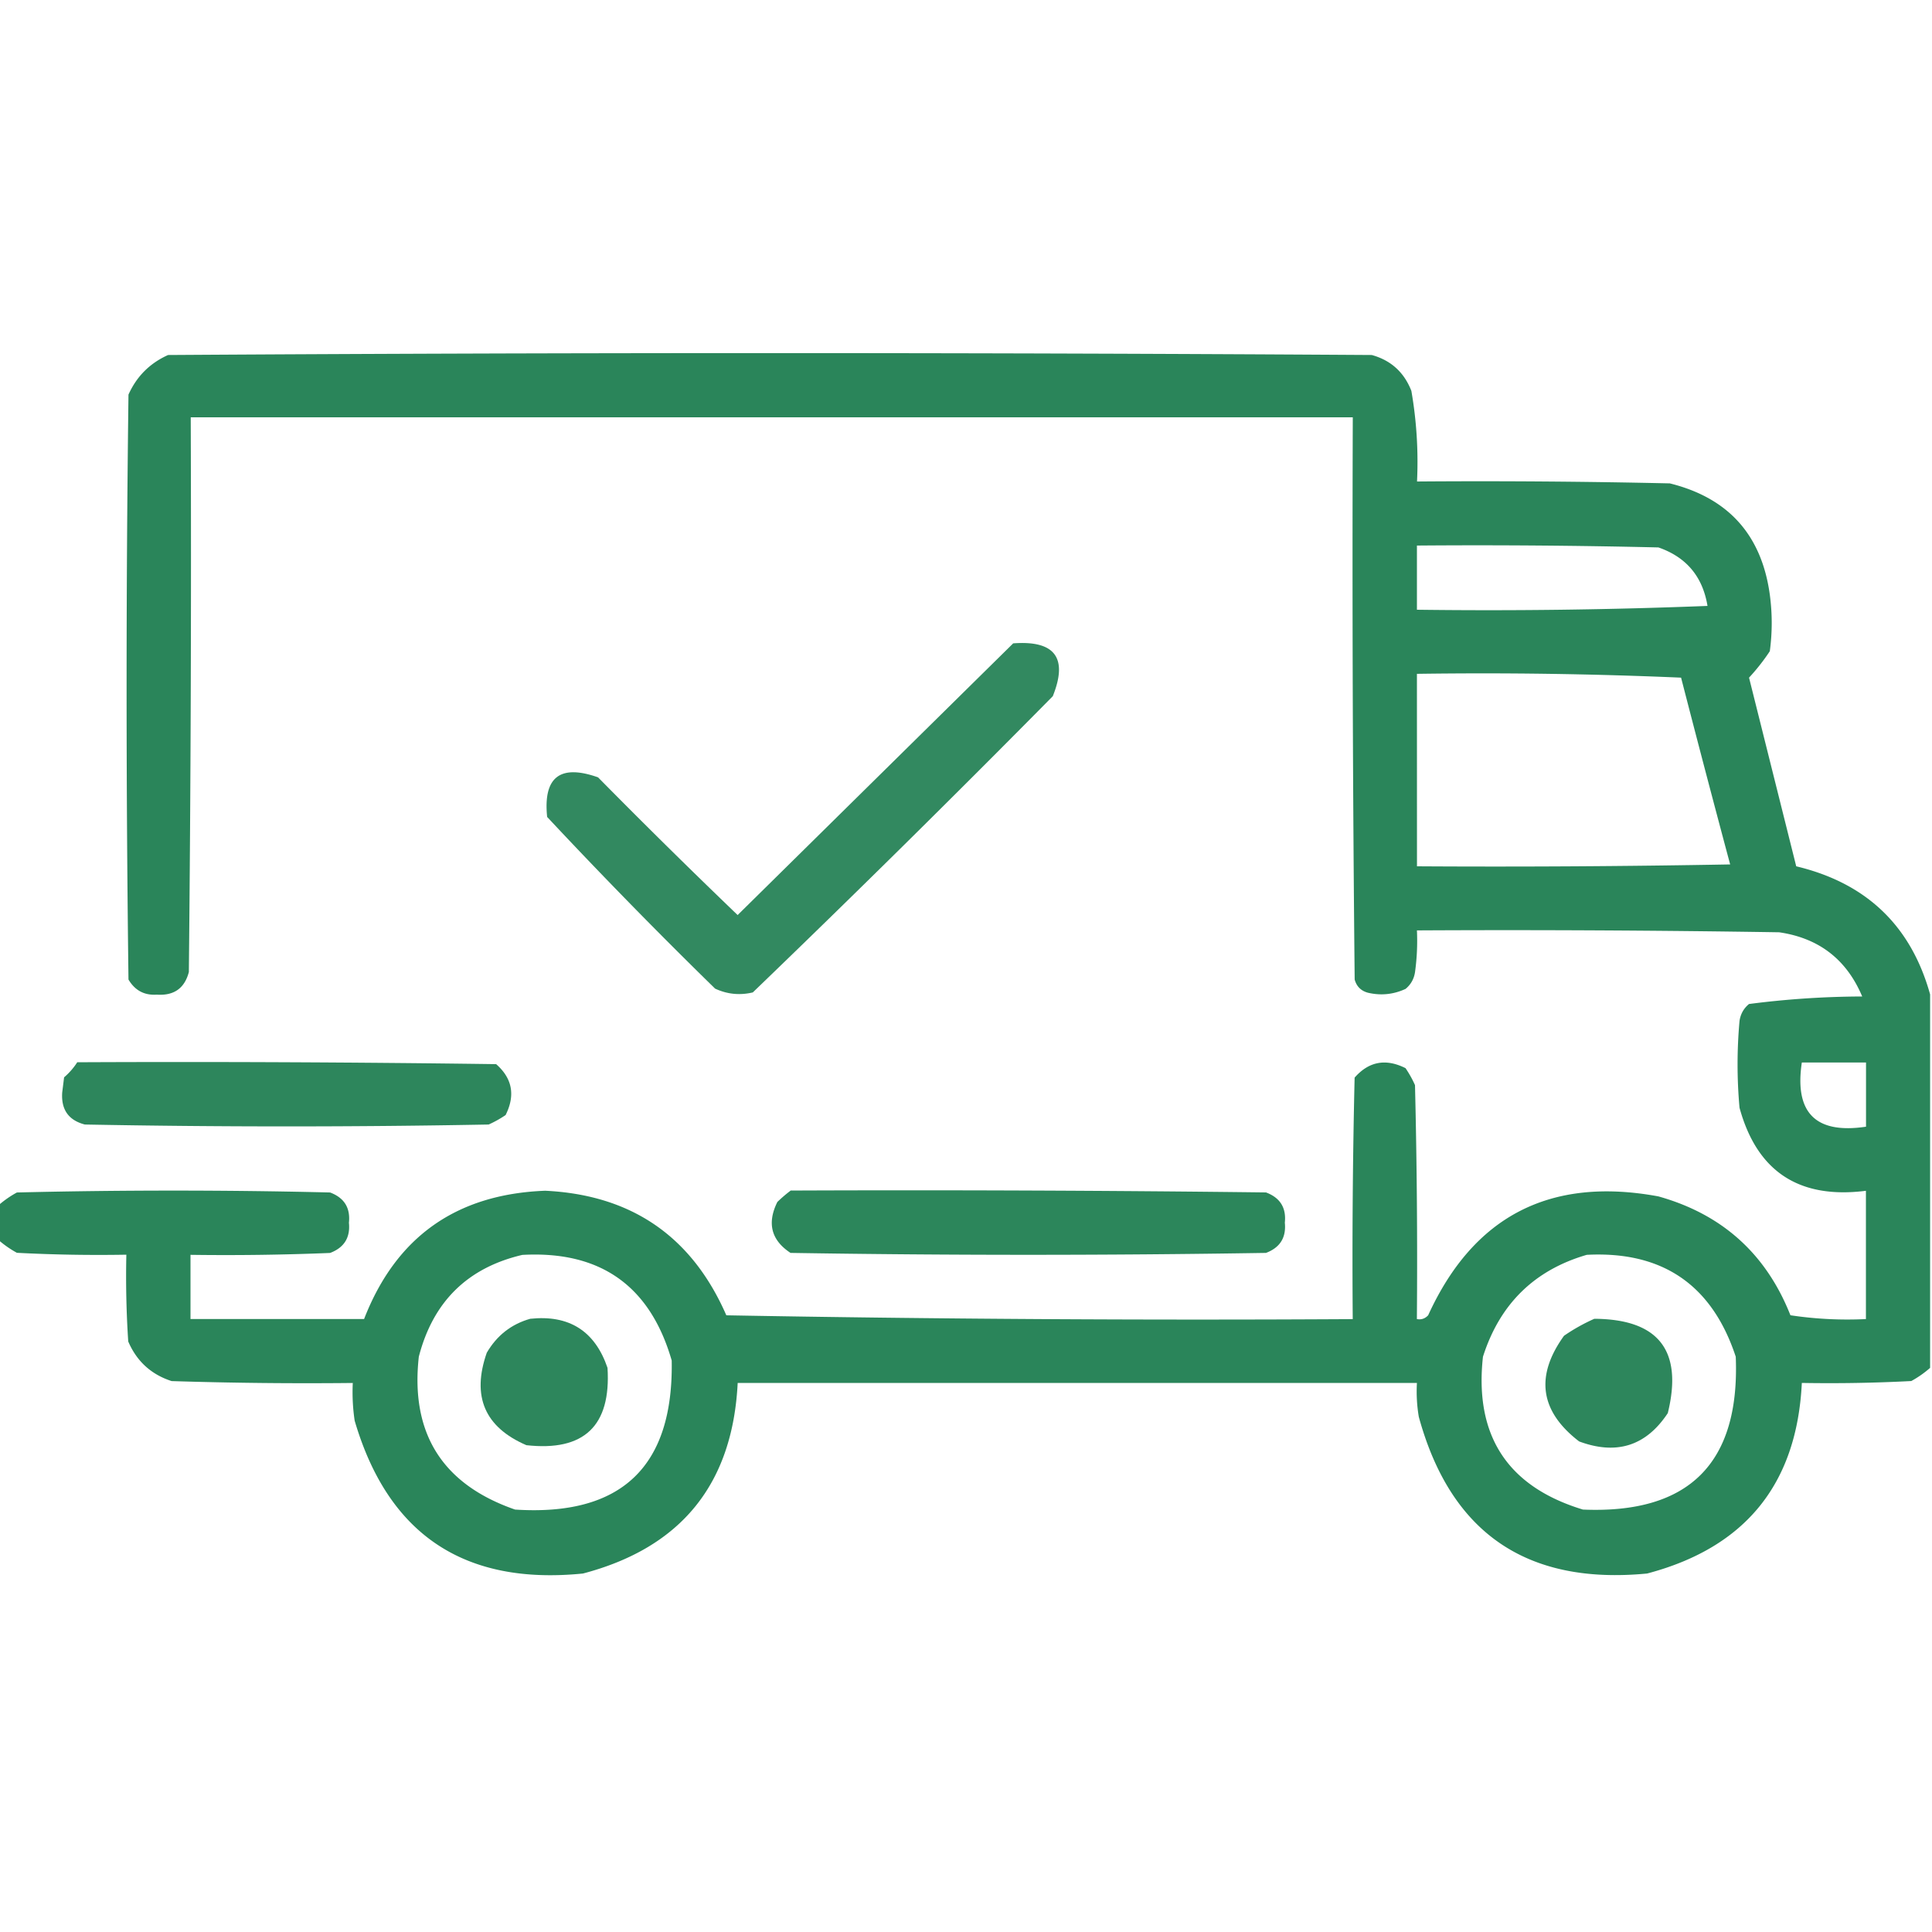 <svg xmlns="http://www.w3.org/2000/svg" xmlns:xlink="http://www.w3.org/1999/xlink" width="40px" height="40px" style="shape-rendering:geometricPrecision; text-rendering:geometricPrecision; image-rendering:optimizeQuality; fill-rule:evenodd; clip-rule:evenodd" viewBox="0 0 40 40"><g><path style="opacity:0.942" fill="#1E7E51" d="M39.961 20.586v7.734a2.143 2.143 0 0 1 -0.39 0.273q-1.133 0.059 -2.266 0.039 -0.153 3.141 -3.203 3.946 -3.739 0.361 -4.727 -3.243a3.143 3.143 0 0 1 -0.039 -0.703h-14.063q-0.156 3.144 -3.203 3.946 -3.689 0.371 -4.727 -3.164a4 4 0 0 1 -0.039 -0.781q-1.876 0.02 -3.75 -0.039 -0.634 -0.204 -0.899 -0.82 -0.059 -0.897 -0.039 -1.797 -1.133 0.02 -2.266 -0.039a2.143 2.143 0 0 1 -0.39 -0.273v-0.703a2.143 2.143 0 0 1 0.39 -0.273 134.286 134.286 0 0 1 6.484 0q0.439 0.164 0.39 0.626 0.047 0.461 -0.39 0.626 -1.444 0.059 -2.89 0.039v1.329h3.594q0.991 -2.551 3.75 -2.656 2.68 0.129 3.75 2.579 6.484 0.117 12.969 0.079 -0.02 -2.5 0.039 -5 0.441 -0.503 1.054 -0.196a2.286 2.286 0 0 1 0.196 0.351q0.059 2.421 0.039 4.844 0.137 0.026 0.234 -0.079 1.406 -3.081 4.766 -2.461 1.979 0.553 2.734 2.461 0.777 0.117 1.563 0.079v-2.656q-2.074 0.264 -2.617 -1.719a10 10 0 0 1 0 -1.797q0.031 -0.214 0.196 -0.351a18.571 18.571 0 0 1 2.344 -0.156q-0.484 -1.149 -1.719 -1.329 -3.75 -0.059 -7.5 -0.039a4.714 4.714 0 0 1 -0.039 0.86q-0.031 0.214 -0.196 0.351 -0.376 0.174 -0.781 0.079 -0.214 -0.059 -0.273 -0.273 -0.059 -5.82 -0.039 -11.64H3.949q0.02 5.743 -0.039 11.484 -0.131 0.506 -0.664 0.469 -0.386 0.026 -0.586 -0.313a470 470 0 0 1 0 -12.11q0.254 -0.566 0.82 -0.82 12.461 -0.079 24.921 0 0.594 0.164 0.82 0.743a8.571 8.571 0 0 1 0.117 1.876q2.617 -0.02 5.234 0.039 1.817 0.45 2.07 2.304 0.079 0.586 0 1.171a4.286 4.286 0 0 1 -0.43 0.547l0.977 3.906q2.181 0.521 2.773 2.656m-10.626 -9.297q2.5 -0.02 5 0.039 0.866 0.3 1.016 1.211a115.714 115.714 0 0 1 -6.016 0.079zm0 2.656q2.736 -0.039 5.469 0.079a420 420 0 0 0 1.016 3.867q-3.241 0.059 -6.484 0.039zm7.969 8.047h1.329v1.329q-1.563 0.234 -1.329 -1.329M10.821 25.981q2.417 -0.13 3.086 2.187 0.059 3.3 -3.243 3.086 -2.257 -0.783 -1.993 -3.164 0.443 -1.713 2.149 -2.11m22.031 0q2.351 -0.123 3.086 2.11 0.133 3.304 -3.164 3.164 -2.34 -0.711 -2.07 -3.164 0.521 -1.636 2.149 -2.11"></path></g><g><path style="opacity:0.907" fill="#1E7E51" d="M20.977 13.32q1.297 -0.097 0.82 1.094a344.286 344.286 0 0 1 -6.211 6.133q-0.406 0.096 -0.781 -0.079a111.429 111.429 0 0 1 -3.477 -3.554q-0.126 -1.237 1.054 -0.82a148.571 148.571 0 0 0 2.89 2.851z"></path></g><g><path style="opacity:0.932" fill="#1E7E51" d="M1.601 21.993q4.336 -0.02 8.671 0.039 0.503 0.441 0.196 1.054a2.286 2.286 0 0 1 -0.351 0.196 224.286 224.286 0 0 1 -8.36 0q-0.506 -0.131 -0.469 -0.664l0.039 -0.313a1.429 1.429 0 0 0 0.273 -0.313"></path></g><g><path style="opacity:0.934" fill="#1E7E51" d="M16.367 24.649q4.921 -0.02 9.844 0.039 0.439 0.164 0.39 0.626 0.047 0.461 -0.39 0.626 -4.921 0.079 -9.844 0 -0.599 -0.394 -0.273 -1.054a2.857 2.857 0 0 1 0.273 -0.234"></path></g><g><path style="opacity:0.93" fill="#1E7E51" d="M10.977 27.304q1.21 -0.129 1.601 1.016 0.113 1.801 -1.68 1.601 -1.294 -0.559 -0.82 -1.914 0.314 -0.537 0.899 -0.703"></path></g><g><path style="opacity:0.93" fill="#1E7E51" d="M33.007 27.304q1.999 0.011 1.523 1.953 -0.673 1.019 -1.836 0.586 -1.216 -0.934 -0.313 -2.187a3.857 3.857 0 0 1 0.626 -0.351"></path></g></svg>